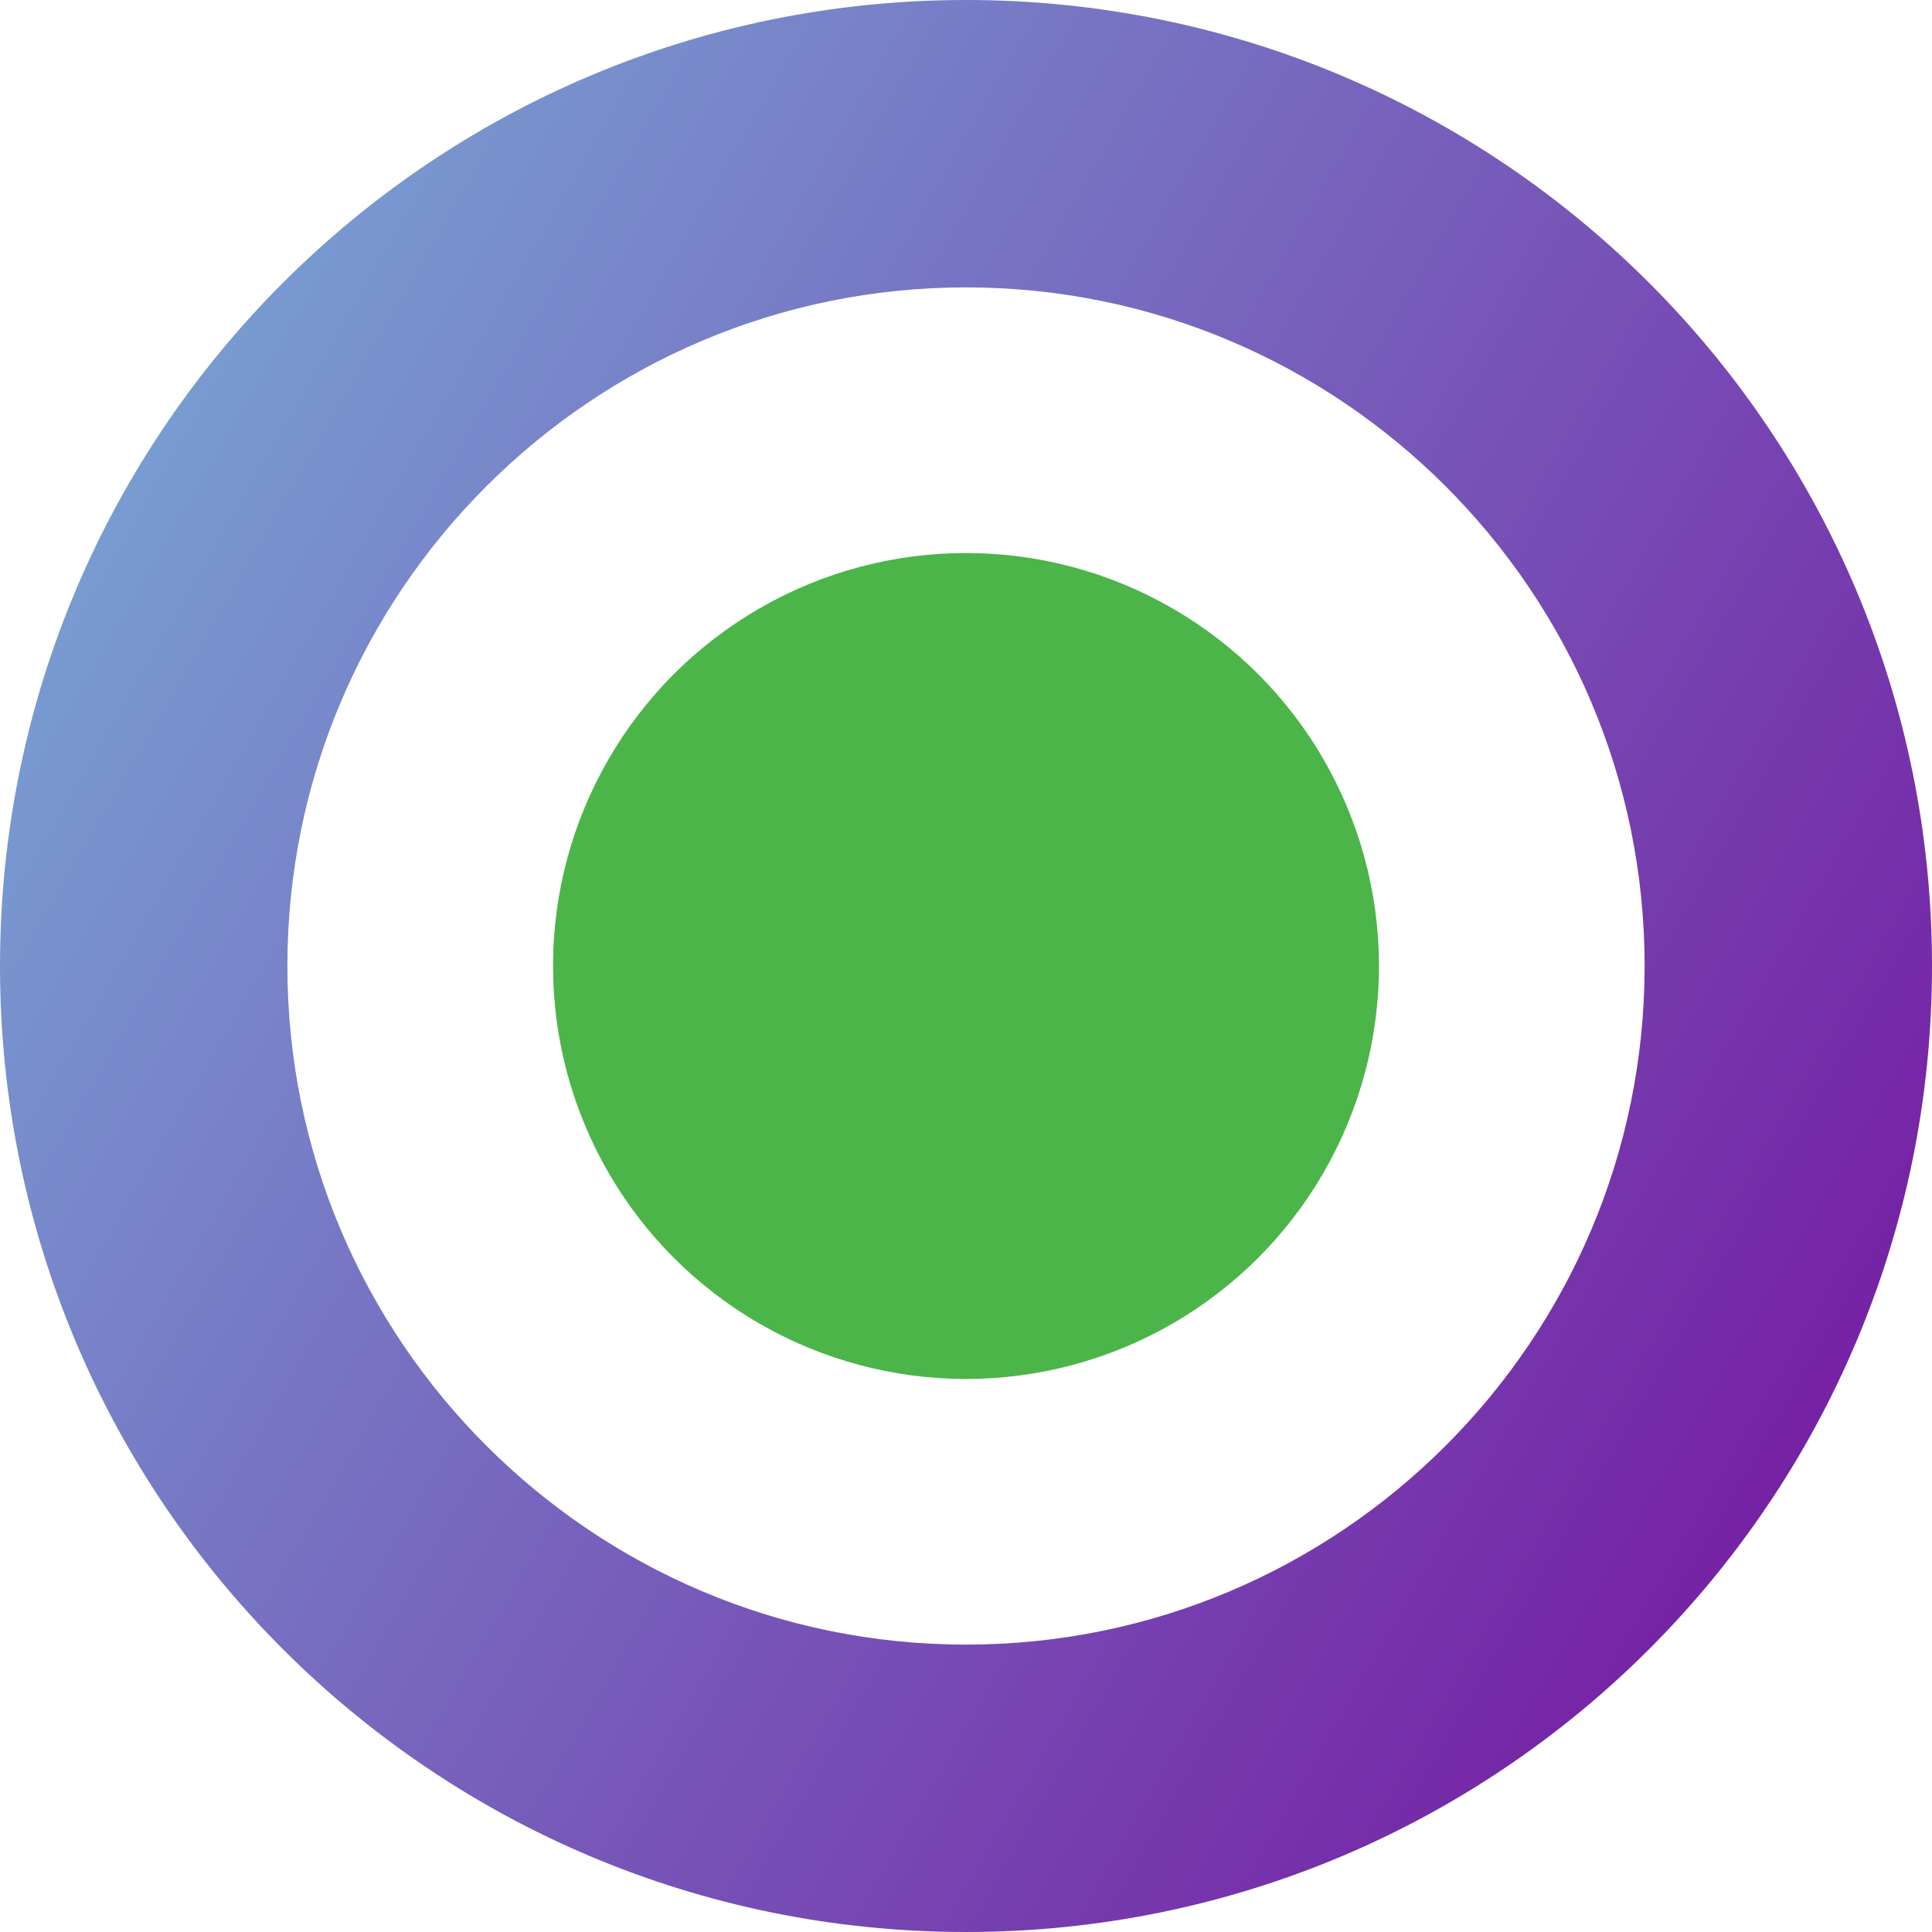 <?xml version="1.0" encoding="utf-8"?>
<!-- Generator: Adobe Illustrator 28.2.0, SVG Export Plug-In . SVG Version: 6.00 Build 0)  -->
<svg version="1.1" id="Layer_1" xmlns="http://www.w3.org/2000/svg" xmlns:xlink="http://www.w3.org/1999/xlink" x="0px" y="0px"
	 viewBox="0 0 80 80" style="enable-background:new 0 0 80 80;" xml:space="preserve">
<style type="text/css">
	.st0{fill:#4BB54A;}
	.st1{fill:url(#SVGID_1_);}
</style>
<g>
	<circle class="st0" cx="40" cy="40" r="17.1"/>
	<linearGradient id="SVGID_1_" gradientUnits="userSpaceOnUse" x1="5.353" y1="19.997" x2="74.647" y2="60.003">
		<stop  offset="1.711501e-03" style="stop-color:#789BD1"/>
		<stop  offset="1" style="stop-color:#7622A5"/>
	</linearGradient>
	<path class="st1" d="M40,0C17.9,0,0,17.9,0,40s17.9,40,40,40s40-17.9,40-40S62.1,0,40,0z M40,68.1c-15.5,0-28.1-12.6-28.1-28.1
		S24.5,11.9,40,11.9S68.1,24.5,68.1,40S55.5,68.1,40,68.1z"/>
</g>
</svg>
